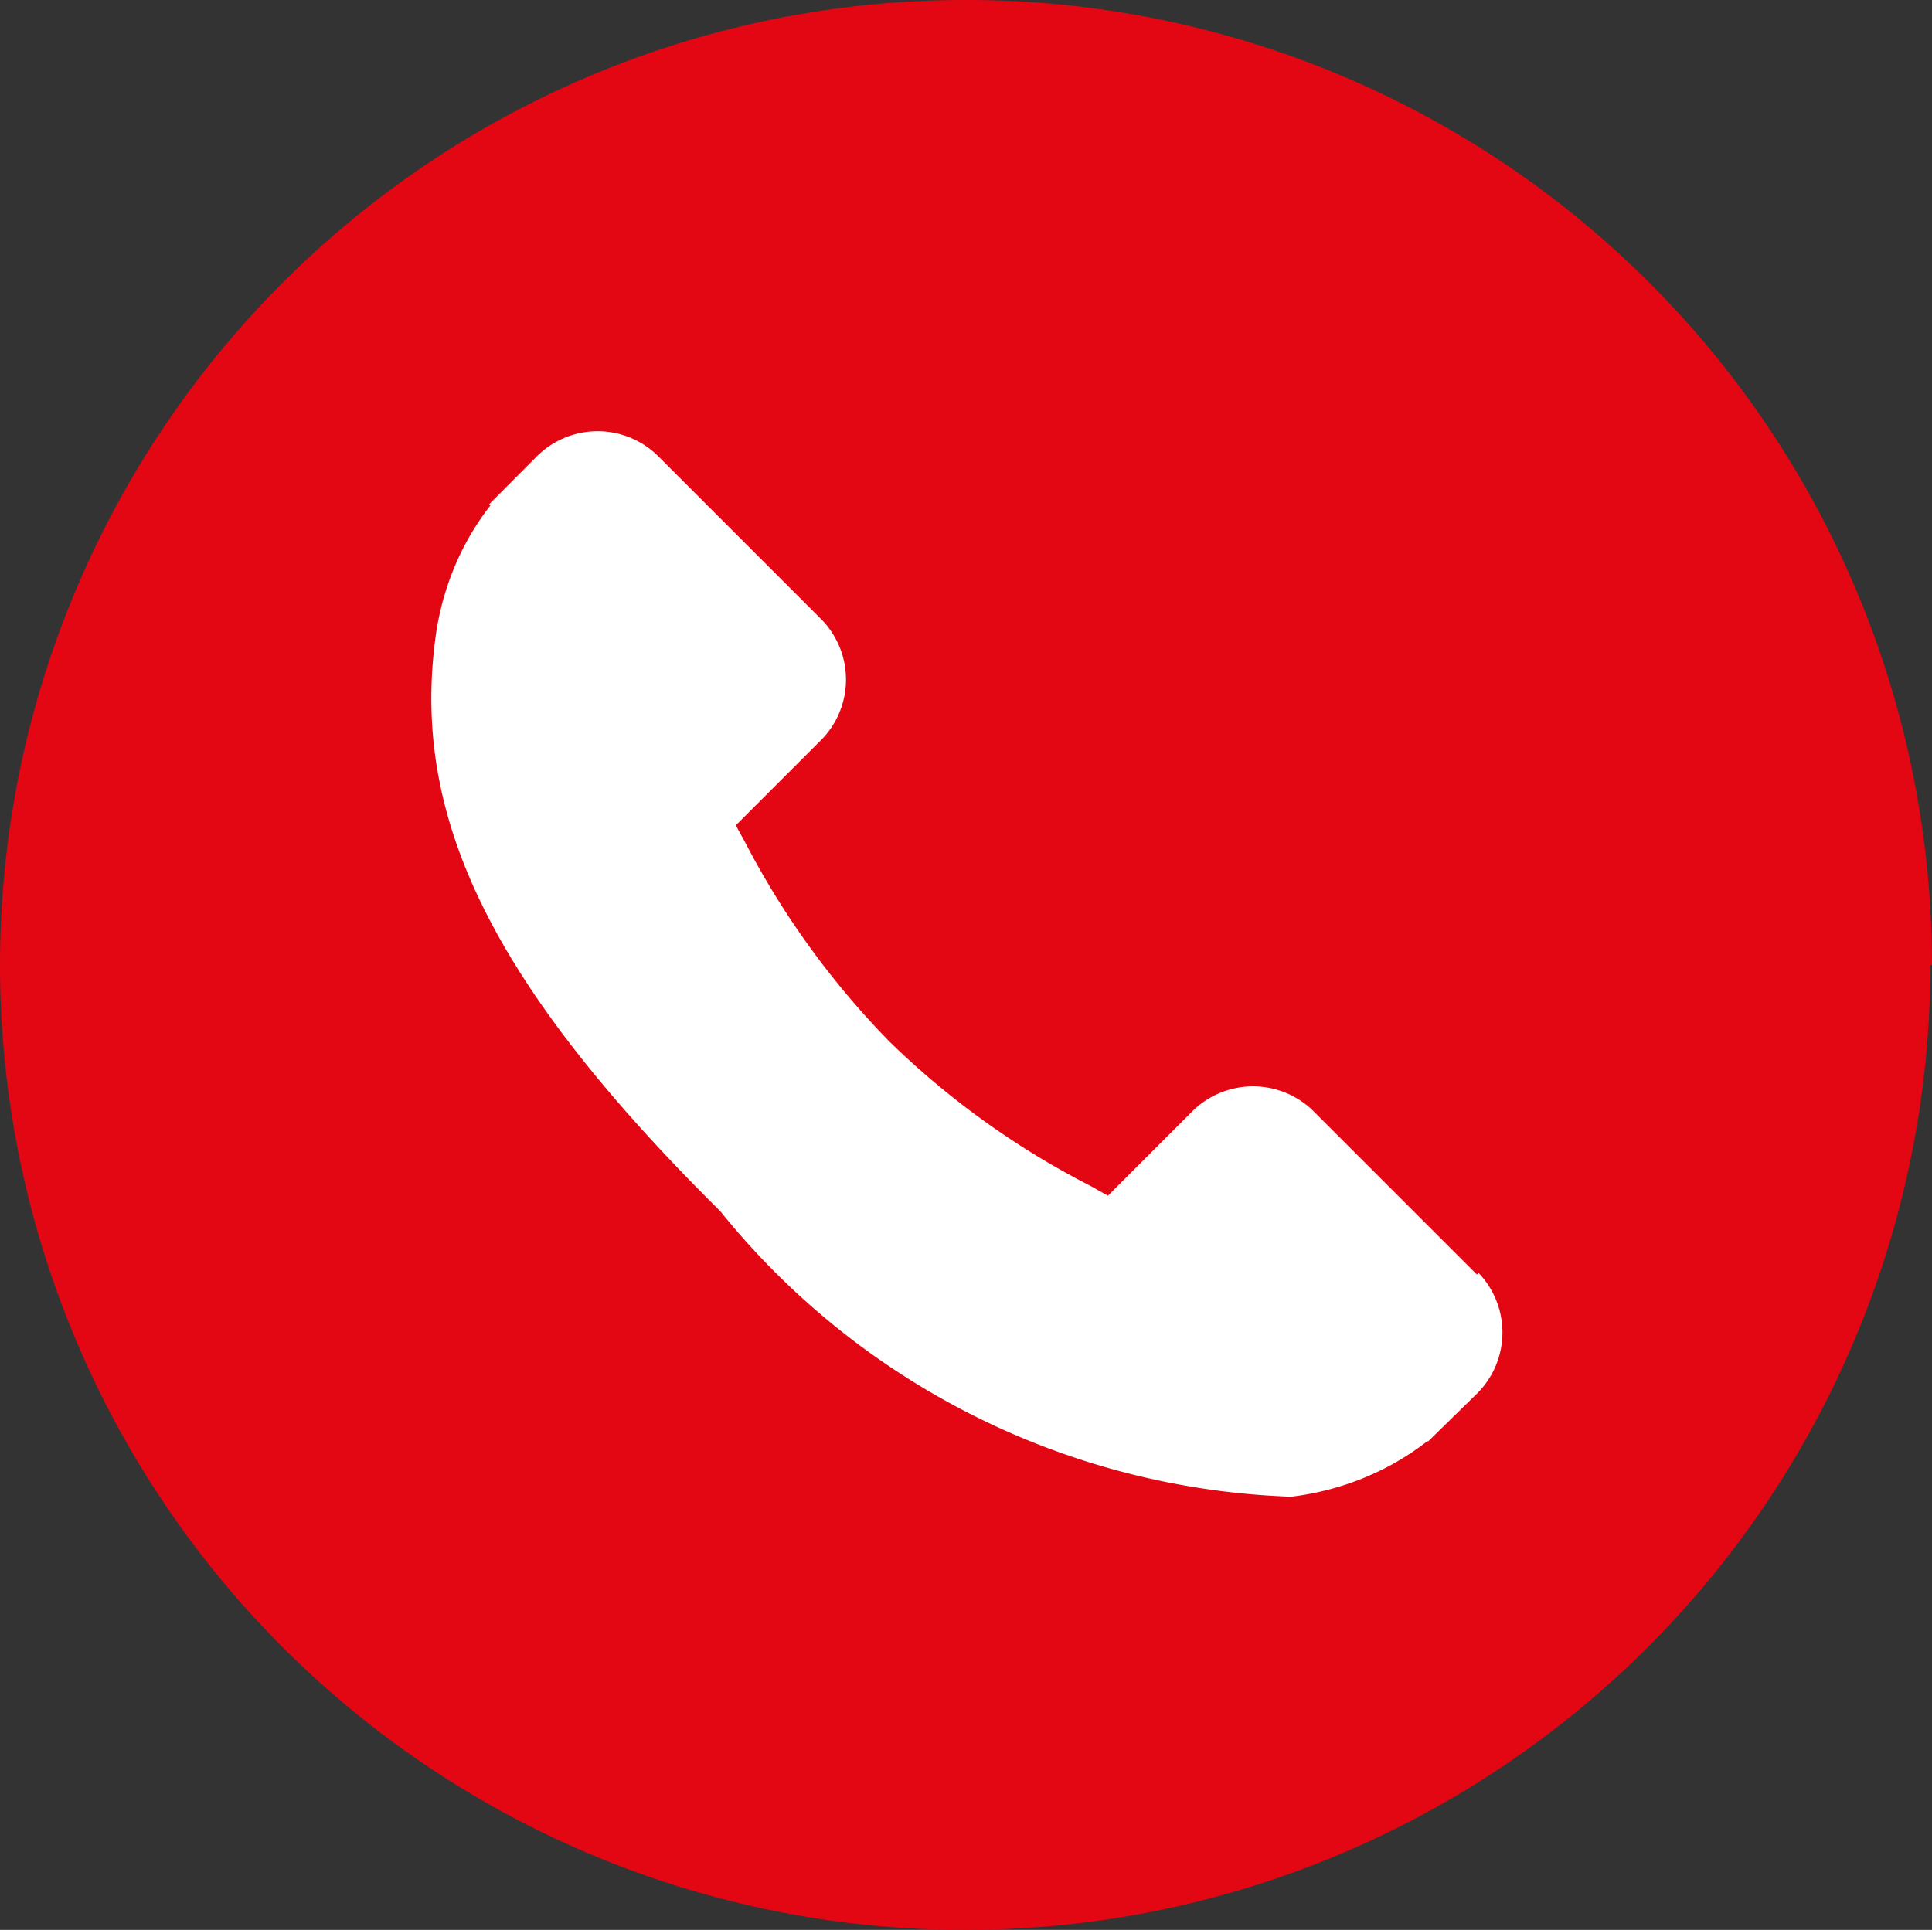 <svg id="Capa_1" data-name="Capa 1" xmlns="http://www.w3.org/2000/svg" viewBox="0 0 9.408 9.4">
  <rect x="0" y="0" width="9.408" height="9.4" fill="#333333" stroke="none"/>
  <defs>
    <style>
      .cls-1 {
        fill: #e30613;
      }

      .cls-2 {
        fill: #fff;
      }
    </style>
  </defs>
  <title>eab962e1-4052-483a-81cb-3a62d51f5326</title>
  <path class="cls-1" d="M9.4,4.7A4.7,4.7,0,1,1,4.7,0h.008a4.7,4.7,0,0,1,4.7,4.7Z"/>
  <path class="cls-2" d="M7.192,6.208l-.8-.8a.42.42,0,0,0-.592.011l-.405.405-.087-.049a4.024,4.024,0,0,1-.975-.7,4.063,4.063,0,0,1-.707-.977l-.043-.078.272-.272.134-.134A.419.419,0,0,0,4,3.017l-.8-.8a.419.419,0,0,0-.591.011l-.227.228.006.006a1.3,1.3,0,0,0-.187.33,1.368,1.368,0,0,0-.083.334c-.11.874.29,1.683,1.39,2.774A3.736,3.736,0,0,0,6.287,7.29a1.365,1.365,0,0,0,.335-.084A1.307,1.307,0,0,0,6.95,7.02h.005l.23-.225A.42.42,0,0,0,7.2,6.2Z"/>
</svg>
